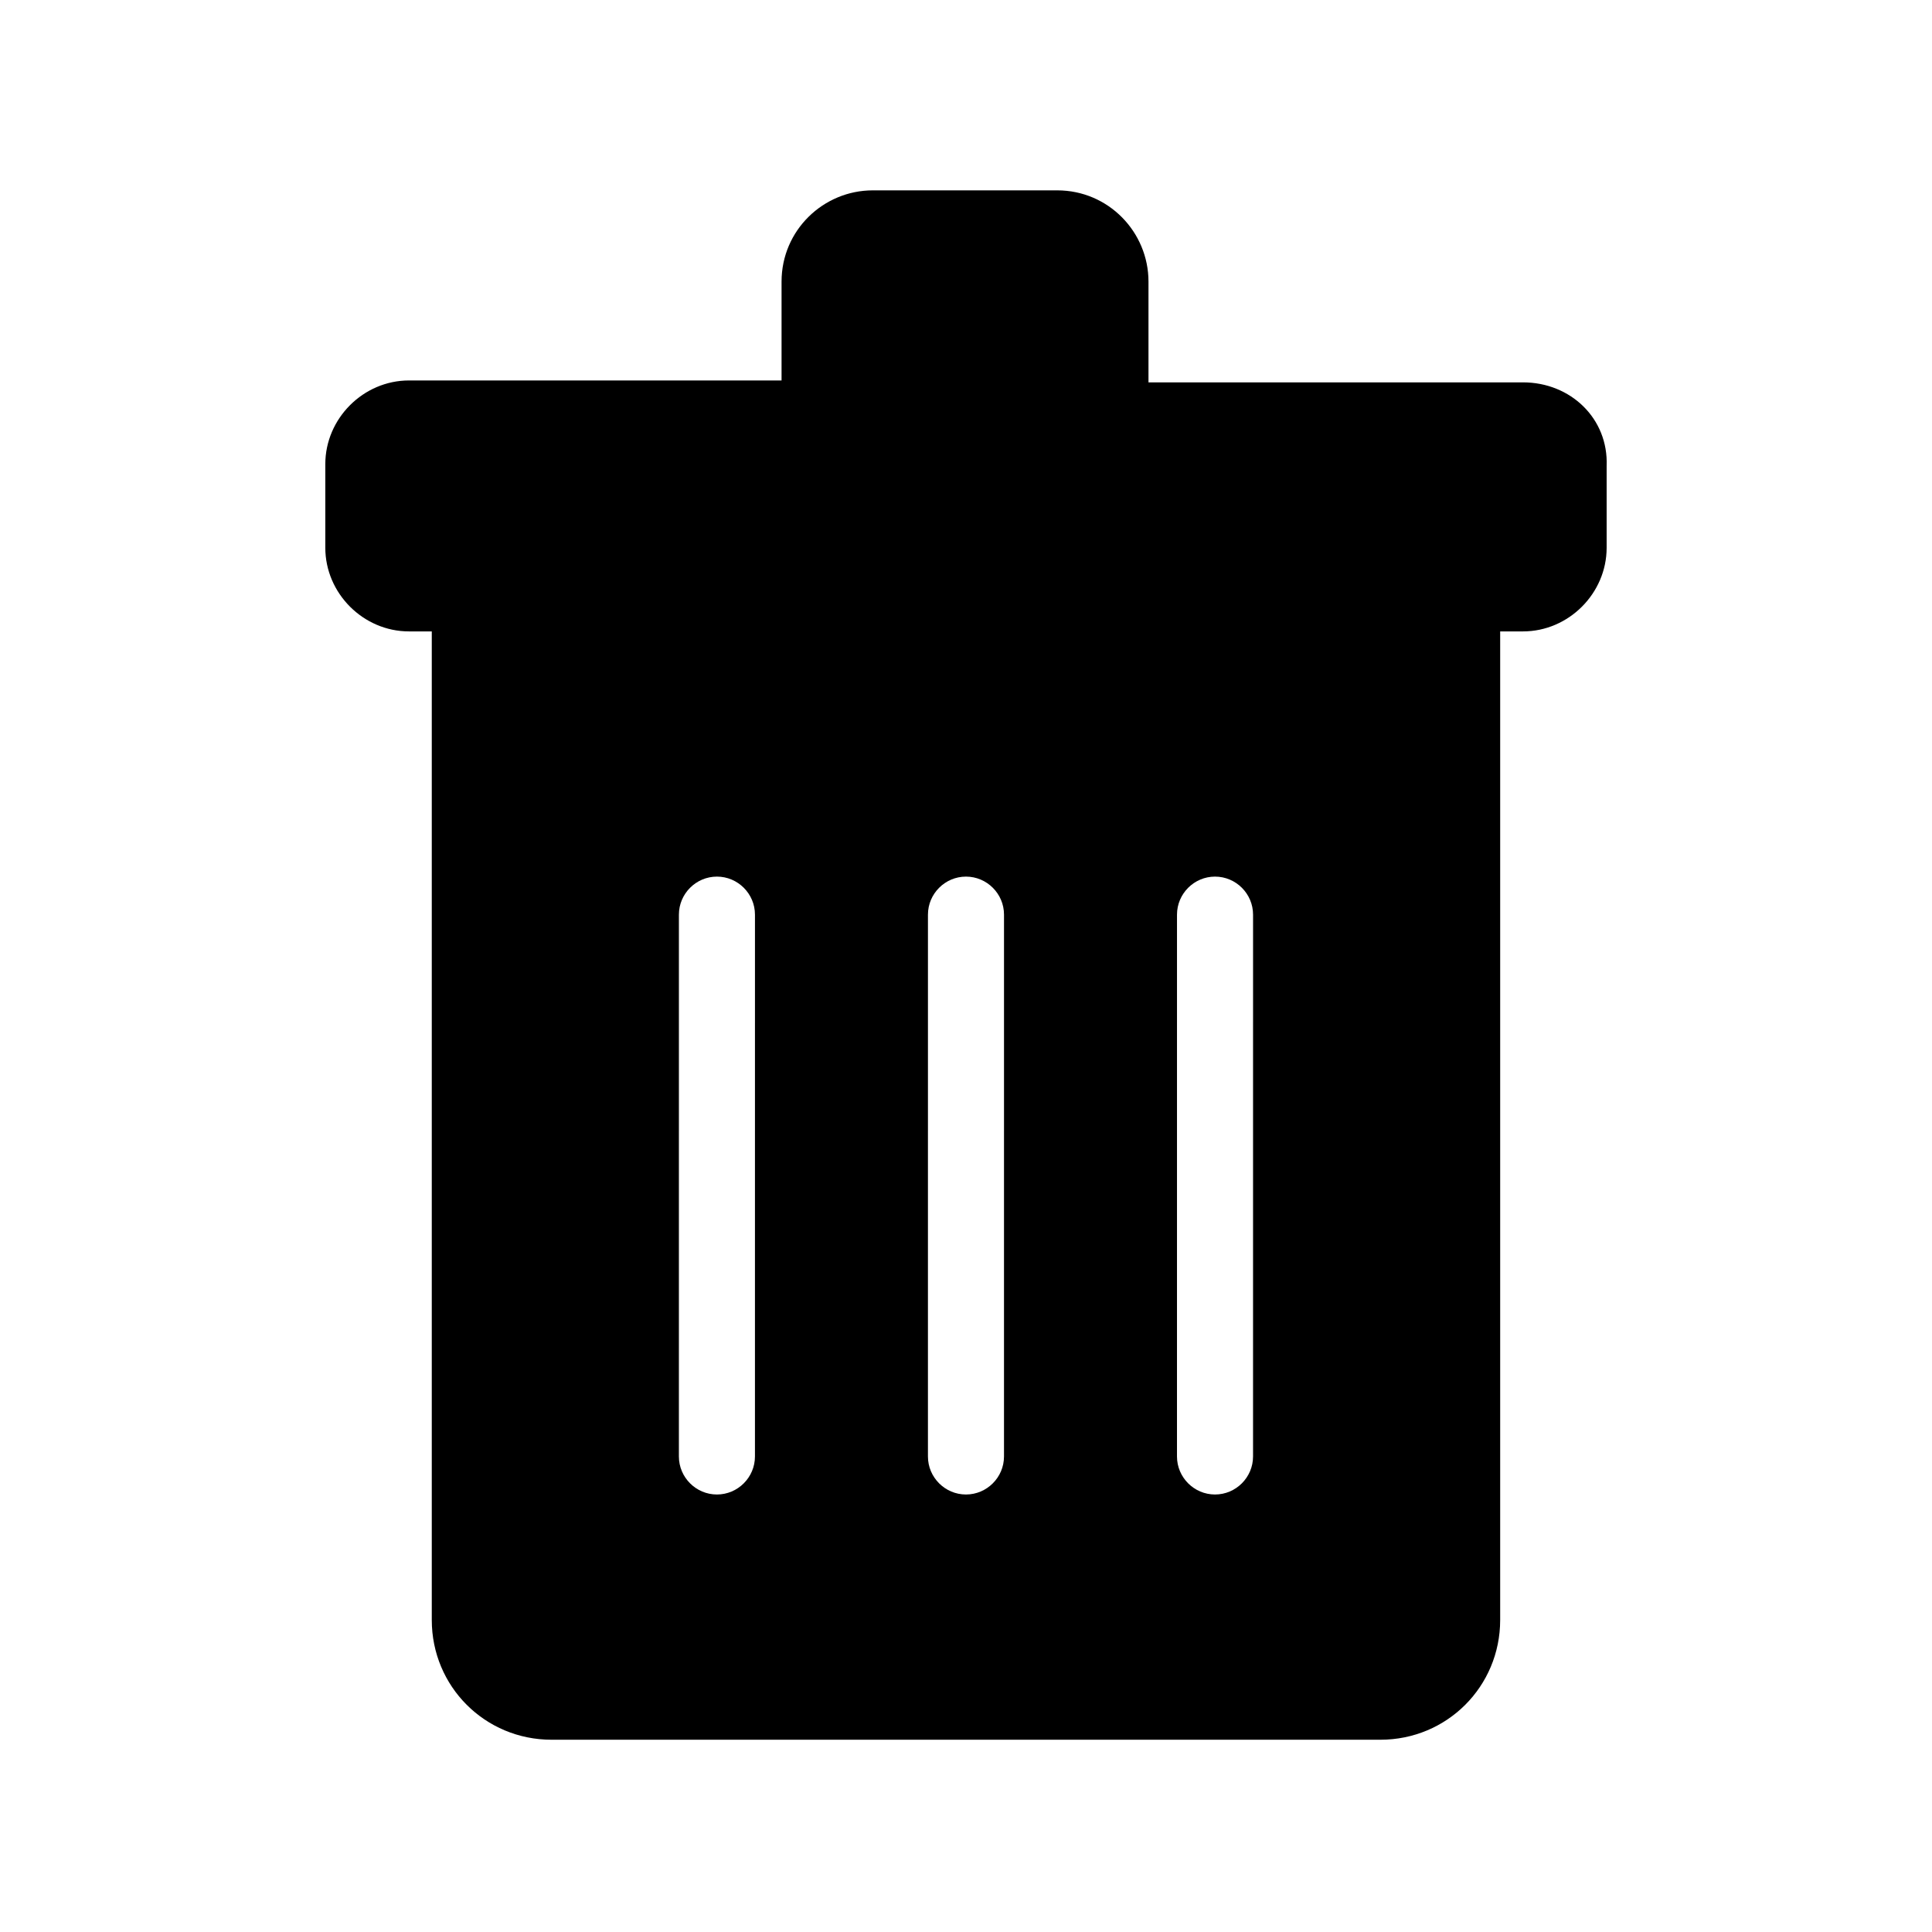 <svg xmlns="http://www.w3.org/2000/svg" fill="#000000" width="800px" height="800px" version="1.1" viewBox="144 144 512 512">
 <path d="m547.61 245.33h-99.25v-26.699c0-13.098-10.578-24.184-24.184-24.184h-48.871c-13.098 0-24.184 10.578-24.184 24.184v26.199l-98.742-0.004c-12.09 0-22.168 10.078-22.168 22.168v22.168c0 12.09 10.078 22.168 22.168 22.168h6.047v261.98c0 17.633 14.105 31.738 31.738 31.738h219.66c17.633 0 31.738-14.105 31.738-31.738v-261.98h6.047c12.09 0 22.168-10.078 22.168-22.168v-21.664c0.504-12.594-9.57-22.168-22.168-22.168zm-203.54 284.65c0 5.543-4.535 10.078-10.078 10.078-5.543 0-10.078-4.535-10.078-10.078l0.004-143.59c0-5.543 4.535-10.078 10.078-10.078s10.078 4.535 10.078 10.078zm66 0c0 5.543-4.535 10.078-10.078 10.078-5.543 0-10.078-4.535-10.078-10.078l0.004-143.59c0-5.543 4.535-10.078 10.078-10.078s10.078 4.535 10.078 10.078zm66 0c0 5.543-4.535 10.078-10.078 10.078-5.543 0-10.078-4.535-10.078-10.078l0.004-143.59c0-5.543 4.535-10.078 10.078-10.078s10.078 4.535 10.078 10.078z"/>
</svg>